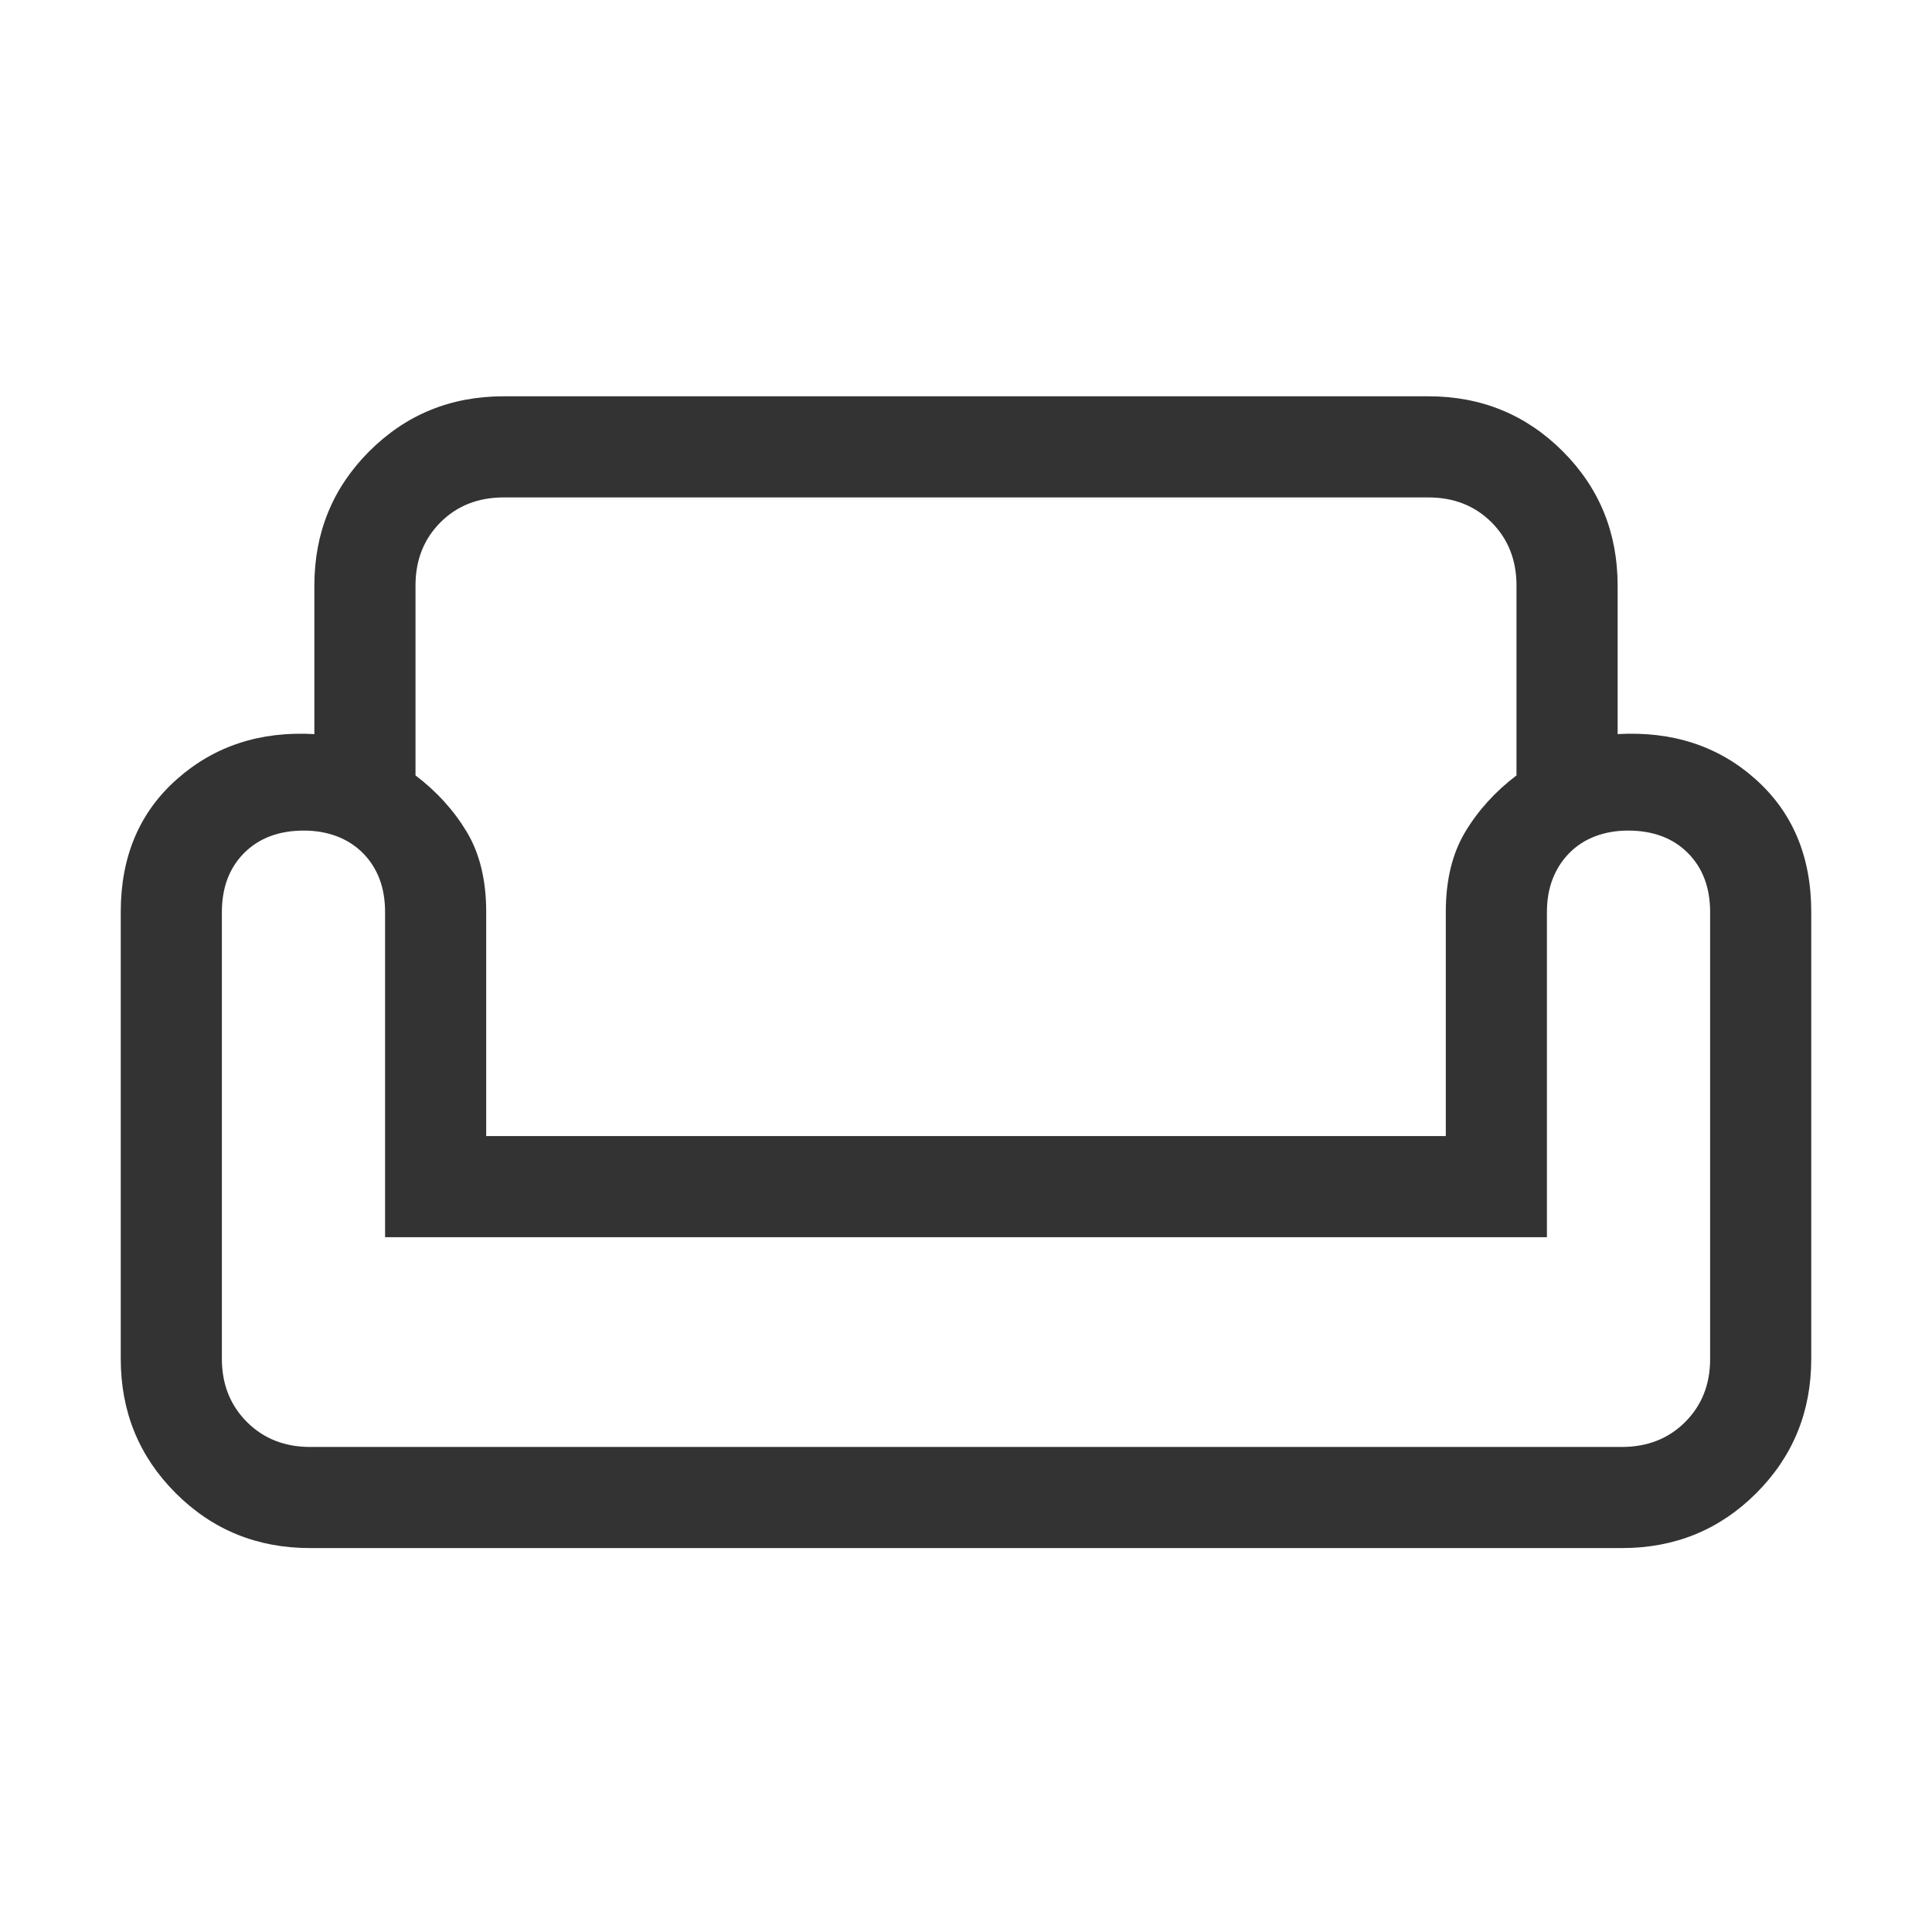 <svg width="100%" height="100%" viewBox="0 0 32 32" fill="none" xmlns="http://www.w3.org/2000/svg">
<mask id="mask0_7101_9200" style="mask-type:alpha" maskUnits="userSpaceOnUse" x="0" y="0" width="32" height="32">
<rect width="32" height="32" fill="#D9D9D9"/>
</mask>
<g mask="url(#mask0_7101_9200)">
<path d="M5.207 9.699C5.207 8.823 5.51 8.081 6.117 7.474C6.724 6.868 7.465 6.564 8.342 6.564H23.658C24.535 6.564 25.276 6.868 25.883 7.474C26.49 8.081 26.793 8.823 26.793 9.699V12.159C27.701 12.108 28.462 12.357 29.077 12.906C29.692 13.455 30 14.187 30 15.104V22.506C30 23.382 29.697 24.124 29.09 24.731C28.483 25.338 27.741 25.641 26.865 25.641H5.135C4.259 25.641 3.517 25.338 2.91 24.731C2.303 24.124 2 23.382 2 22.506V15.104C2 14.187 2.31 13.455 2.93 12.906C3.549 12.357 4.308 12.108 5.207 12.159V9.699ZM6.882 9.699V12.843C7.234 13.11 7.517 13.423 7.732 13.78C7.946 14.138 8.053 14.579 8.053 15.104V18.817H23.947V15.104C23.947 14.579 24.054 14.138 24.268 13.78C24.483 13.423 24.766 13.11 25.118 12.843V9.699C25.118 9.277 24.98 8.928 24.705 8.652C24.43 8.377 24.081 8.239 23.658 8.239H8.342C7.919 8.239 7.57 8.377 7.295 8.652C7.02 8.928 6.882 9.277 6.882 9.699ZM25.622 20.492H6.378V15.105C6.378 14.903 6.347 14.72 6.285 14.556C6.222 14.392 6.13 14.249 6.008 14.127C5.886 14.005 5.741 13.913 5.575 13.85C5.408 13.788 5.228 13.757 5.034 13.757C4.621 13.757 4.291 13.881 4.045 14.127C3.799 14.373 3.675 14.7 3.675 15.107V22.507C3.675 22.926 3.813 23.274 4.088 23.551C4.364 23.827 4.713 23.966 5.135 23.966H26.865C27.287 23.966 27.636 23.828 27.912 23.553C28.187 23.277 28.325 22.93 28.325 22.51V15.107C28.325 14.7 28.201 14.373 27.955 14.127C27.709 13.881 27.379 13.757 26.966 13.757C26.772 13.757 26.592 13.788 26.425 13.85C26.259 13.913 26.115 14.005 25.995 14.127C25.874 14.249 25.782 14.392 25.718 14.555C25.654 14.718 25.622 14.901 25.622 15.104V20.492Z" fill="#333333"/>
</g>
</svg>
